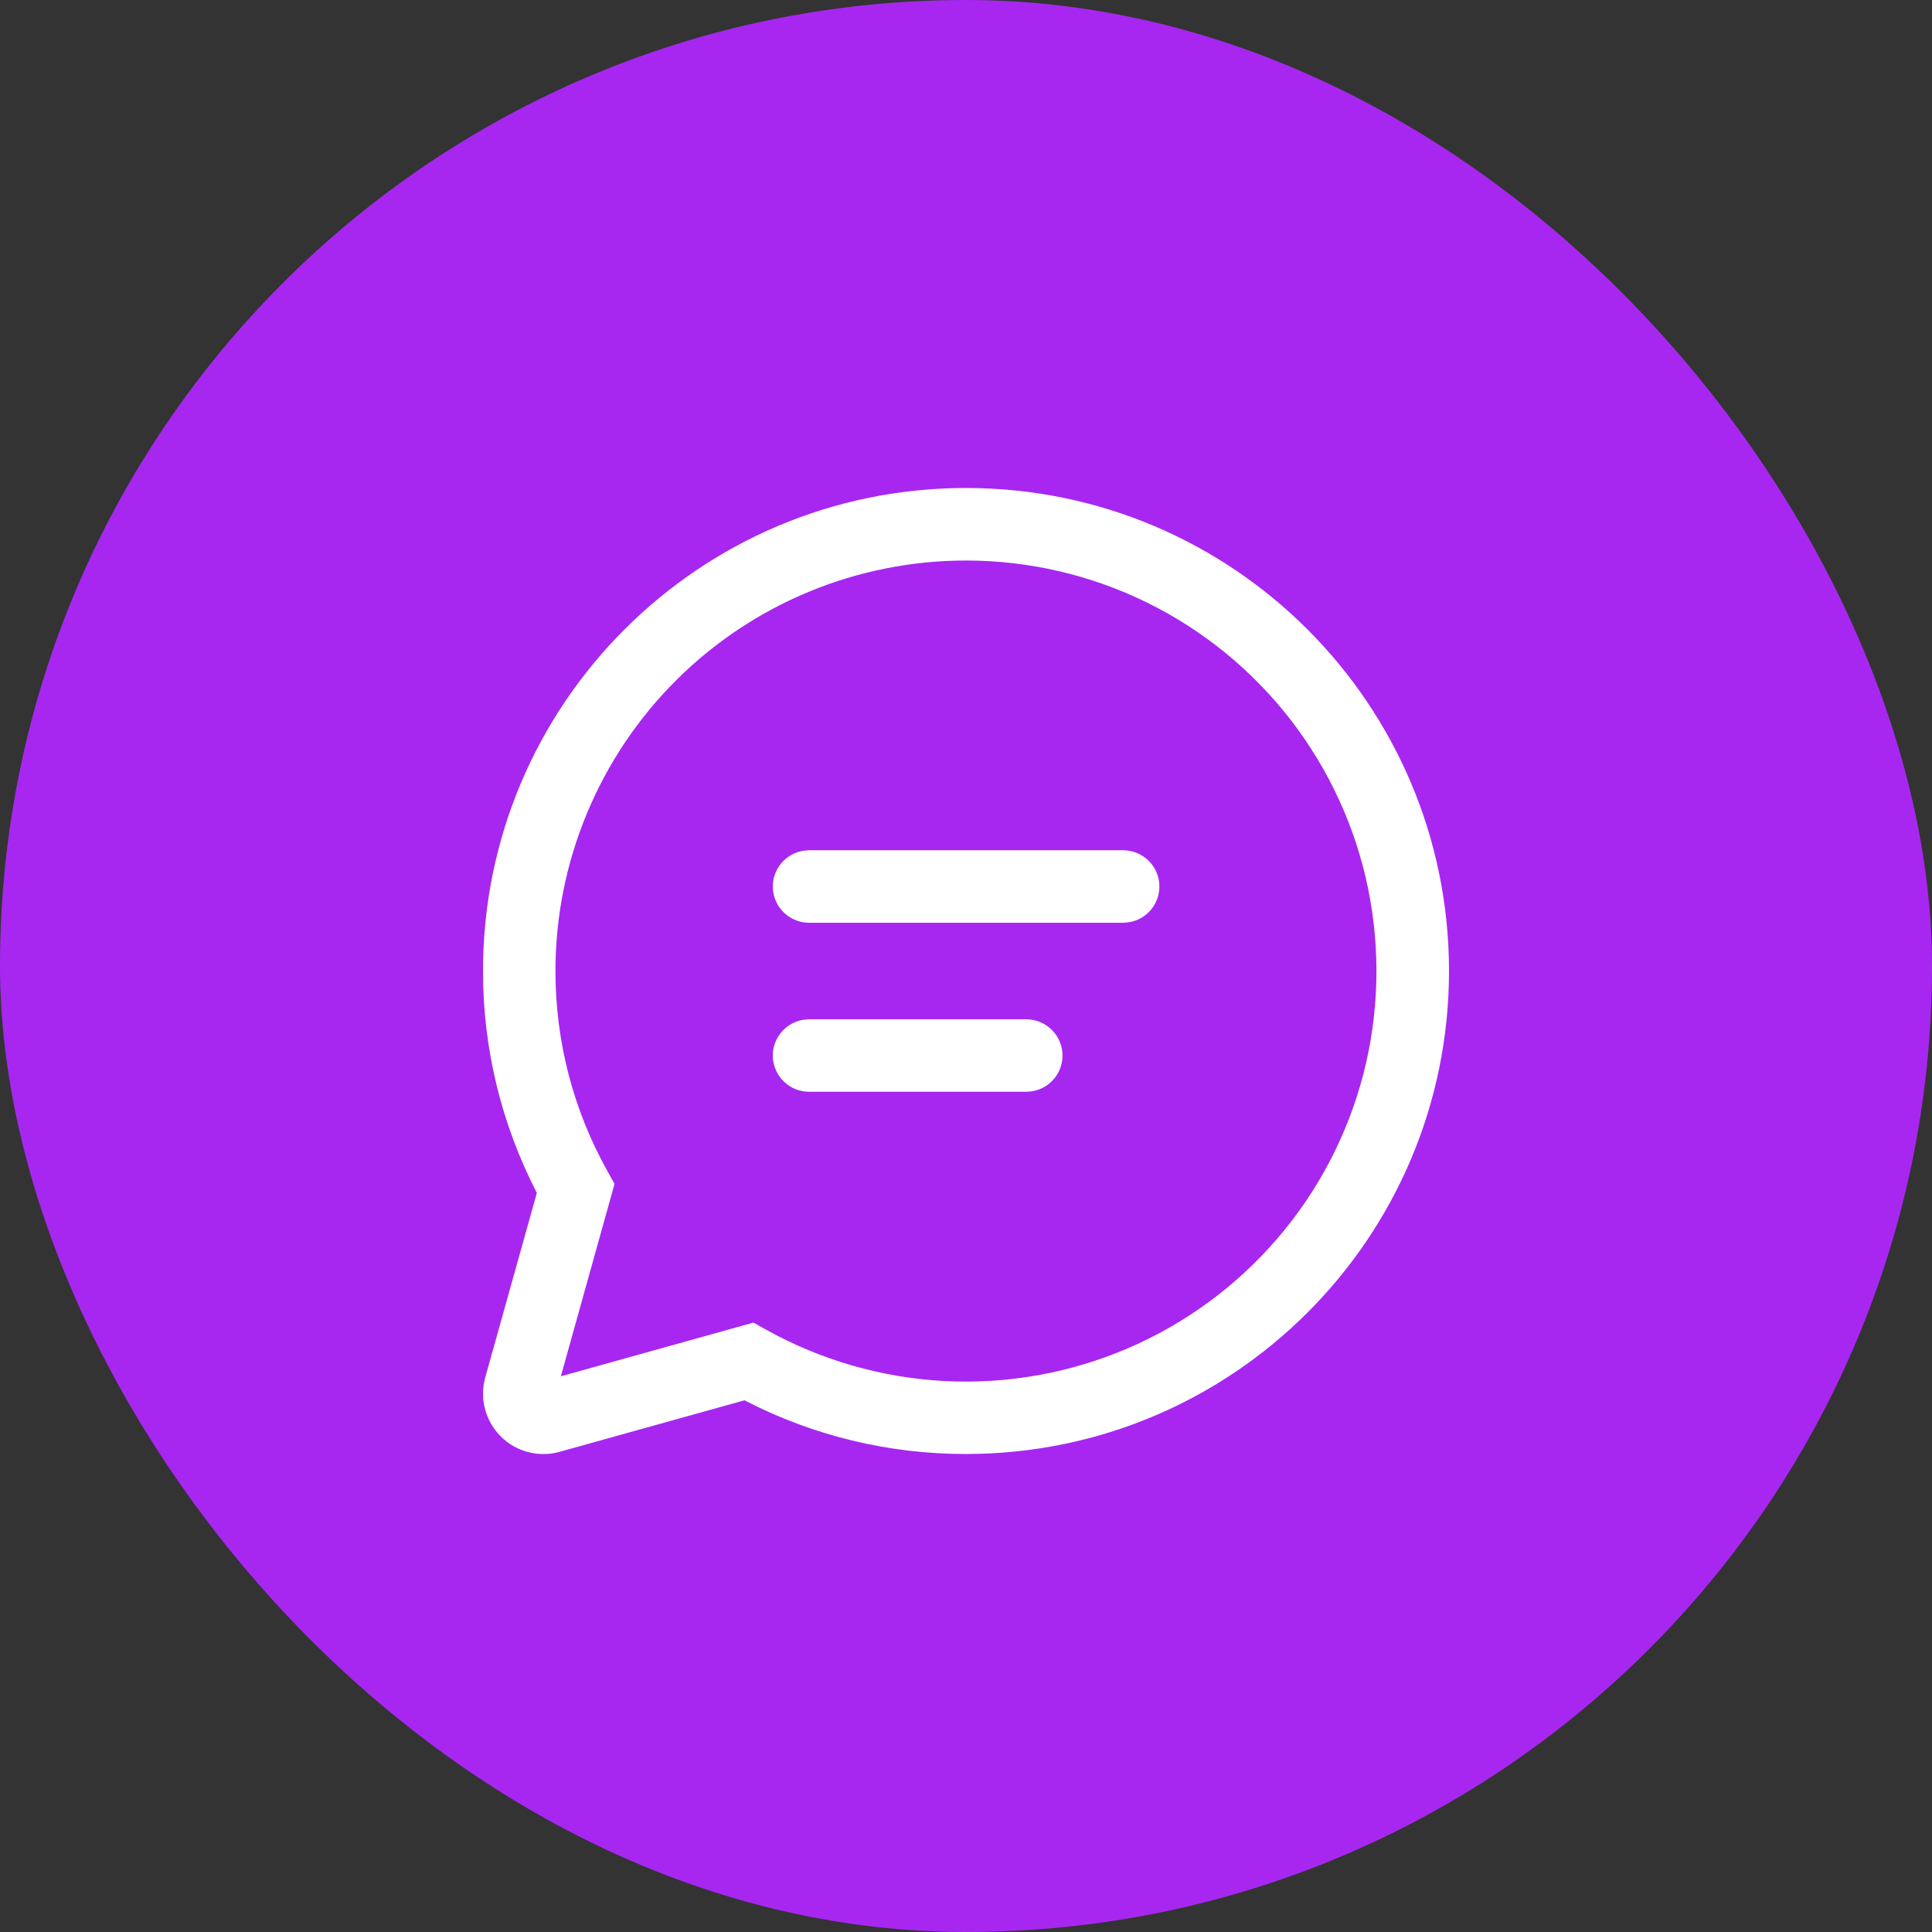 <svg width="24" height="24" viewBox="0 0 24 24" fill="none" xmlns="http://www.w3.org/2000/svg">
<rect x="0" y="0" width="24" height="24" fill="#333333" stroke="none"/>
<rect width="24" height="24" rx="12" fill="#A727F1"/>
<path d="M12 6.062C15.314 6.062 18 8.749 18 12.062C18 15.376 15.314 18.062 12 18.062C11.042 18.064 10.098 17.835 9.248 17.395L6.952 18.035C6.824 18.071 6.689 18.072 6.56 18.038C6.432 18.005 6.314 17.938 6.22 17.843C6.126 17.749 6.059 17.632 6.025 17.503C5.991 17.375 5.992 17.24 6.028 17.111L6.669 14.818C6.228 13.966 5.999 13.021 6 12.062C6 8.749 8.686 6.062 12 6.062ZM12 6.963C10.647 6.963 9.35 7.5 8.394 8.456C7.437 9.413 6.9 10.71 6.9 12.062C6.9 12.944 7.124 13.792 7.544 14.545L7.634 14.707L6.967 17.097L9.359 16.43L9.521 16.52C10.201 16.898 10.96 17.116 11.737 17.156C12.515 17.196 13.292 17.057 14.008 16.75C14.723 16.444 15.359 15.977 15.867 15.386C16.375 14.796 16.74 14.097 16.936 13.343C17.131 12.589 17.151 11.801 16.995 11.038C16.839 10.275 16.509 9.558 16.033 8.942C15.556 8.326 14.945 7.827 14.246 7.484C13.547 7.141 12.779 6.963 12 6.963ZM10.05 12.662H12.749C12.863 12.662 12.973 12.706 13.056 12.784C13.139 12.861 13.19 12.968 13.198 13.082C13.205 13.196 13.17 13.308 13.098 13.396C13.026 13.485 12.923 13.543 12.81 13.558L12.749 13.562H10.05C9.936 13.562 9.826 13.519 9.743 13.441C9.66 13.364 9.609 13.257 9.601 13.143C9.593 13.029 9.629 12.917 9.701 12.829C9.773 12.74 9.876 12.682 9.989 12.667L10.05 12.662ZM10.05 10.562H13.953C14.067 10.563 14.177 10.606 14.26 10.684C14.343 10.762 14.394 10.868 14.401 10.982C14.409 11.096 14.373 11.208 14.301 11.297C14.229 11.385 14.127 11.443 14.014 11.458L13.953 11.463H10.05C9.936 11.463 9.826 11.419 9.743 11.341C9.66 11.264 9.609 11.157 9.601 11.043C9.593 10.929 9.629 10.817 9.701 10.729C9.773 10.64 9.876 10.582 9.989 10.567L10.05 10.562Z" fill="white"/>
</svg>
